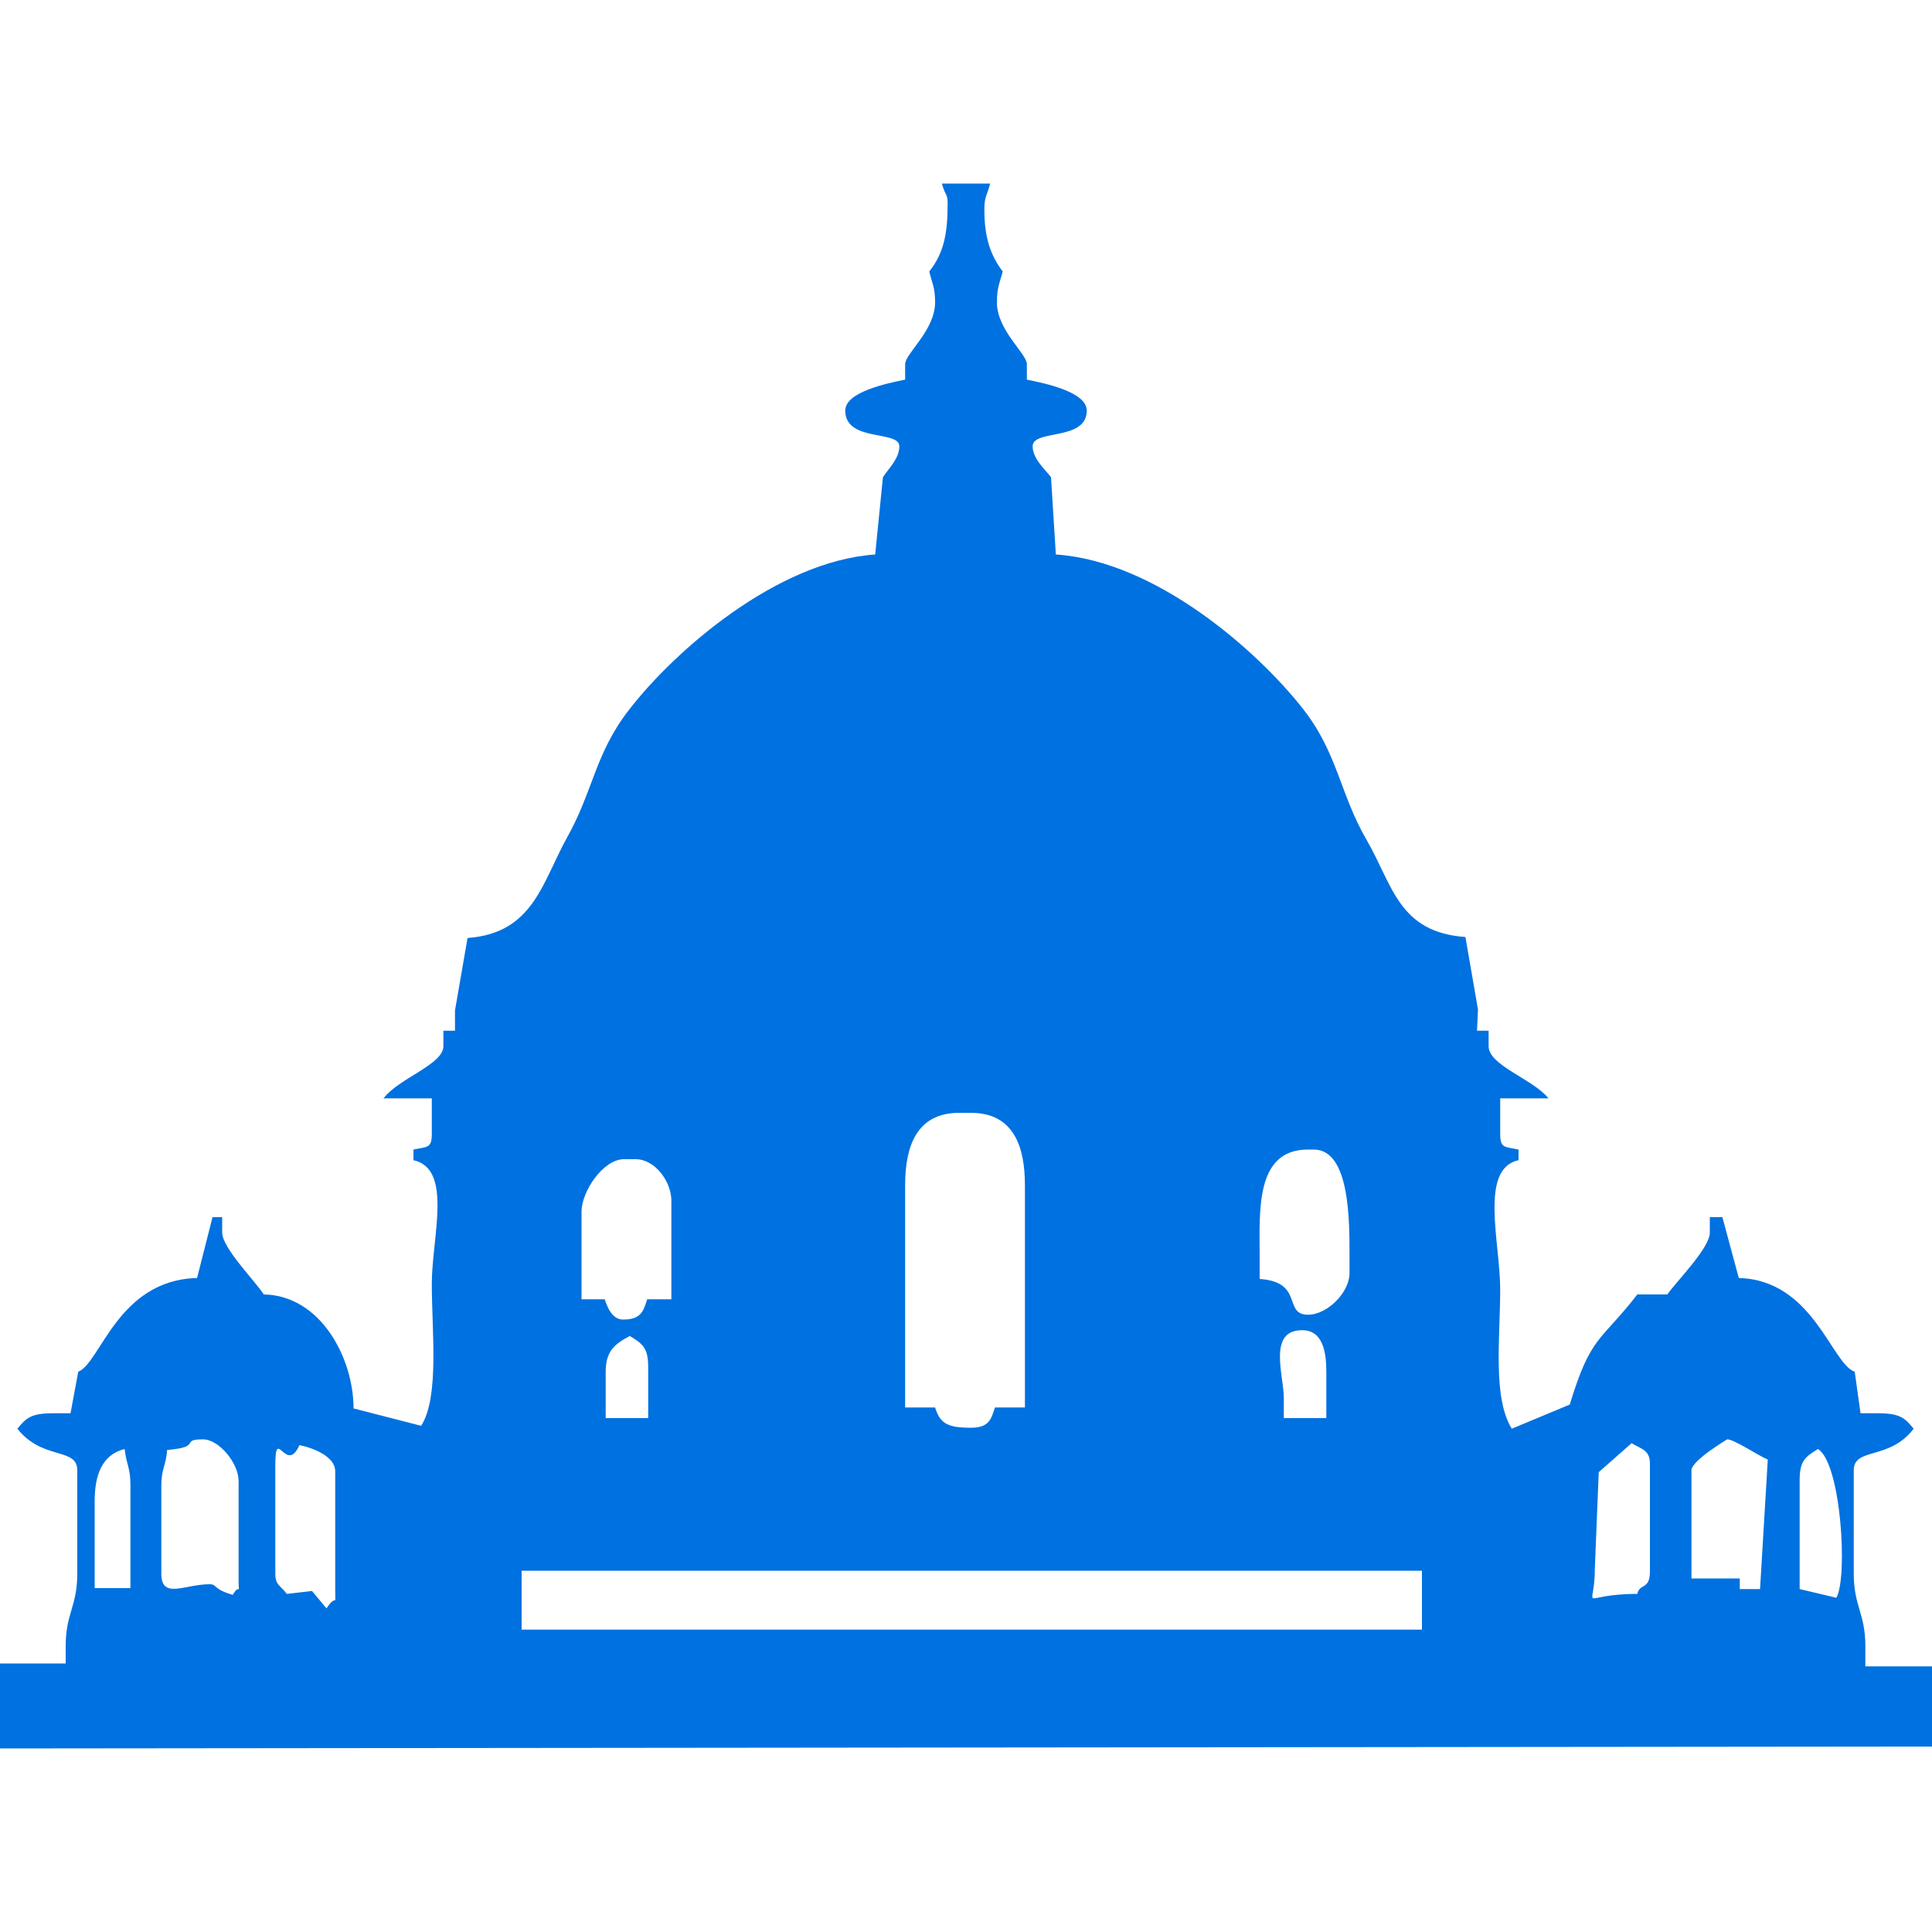 <?xml version="1.0" encoding="utf-8"?>
<!-- Generator: Adobe Illustrator 24.0.2, SVG Export Plug-In . SVG Version: 6.00 Build 0)  -->
<svg version="1.1" id="Layer_1" xmlns="http://www.w3.org/2000/svg" xmlns:xlink="http://www.w3.org/1999/xlink" x="0px" y="0px"
	 viewBox="0 0 20 20" style="enable-background:new 0 0 20 20;" xml:space="preserve">
<style type="text/css">
	.st0{fill:#FFFFFF;}
	.st1{fill:#0071E0;}
	.st2{fill-rule:evenodd;clip-rule:evenodd;fill:#FFFFFF;}
	.st3{fill-rule:evenodd;clip-rule:evenodd;fill:#0071E0;}
</style>
<g>
	<path class="st3" d="M5.4,16.26h9.32v0.61H5.4V16.5V16.26z M18.63,15.32c0-0.2,0.06-0.24,0.19-0.32c0.24,0.15,0.31,1.33,0.19,1.54
		l-0.38-0.09V15.32L18.63,15.32z M0.98,15.54c0-0.26,0.07-0.48,0.31-0.54c0.02,0.17,0.06,0.19,0.06,0.37v1.07H0.98V15.54L0.98,15.54
		z M16.95,16.5c-0.63,0-0.44,0.21-0.44-0.27l0.04-0.99l0.34-0.3c0.1,0.06,0.19,0.07,0.19,0.21v1.12
		C17.08,16.46,16.97,16.39,16.95,16.5L16.95,16.5z M2.85,16.29v-1.12c0-0.42,0.11,0.1,0.25-0.21c0.15,0.03,0.37,0.12,0.37,0.27v1.23
		c0,0.2,0.02,0.02-0.09,0.19l-0.15-0.18L2.97,16.5C2.9,16.41,2.85,16.41,2.85,16.29L2.85,16.29z M1.67,16.29v-0.91
		c0-0.18,0.05-0.21,0.06-0.37C2.1,14.98,1.86,14.9,2.1,14.9c0.17,0,0.37,0.25,0.37,0.43v1.02c0,0.2,0.02,0.02-0.06,0.16
		C2.2,16.45,2.25,16.4,2.17,16.4C1.91,16.4,1.67,16.56,1.67,16.29L1.67,16.29z M18.22,16.45l-0.21,0v-0.11h-0.5v-1.12
		c0-0.1,0.37-0.32,0.37-0.32c0.07,0,0.29,0.15,0.42,0.21L18.22,16.45L18.22,16.45z M6.27,14.2c0-0.22,0.1-0.29,0.25-0.37
		c0.13,0.08,0.19,0.12,0.19,0.32v0.53H6.27V14.2L6.27,14.2z M13.29,14.47c0-0.23-0.17-0.7,0.19-0.7c0.22,0,0.25,0.24,0.25,0.43v0.48
		h-0.44V14.47L13.29,14.47z M6.02,12.54c0-0.2,0.22-0.54,0.44-0.54h0.12c0.2,0,0.37,0.23,0.37,0.43v1.02H6.7
		c-0.04,0.12-0.06,0.21-0.25,0.21c-0.11,0-0.16-0.12-0.19-0.21H6.02V12.54L6.02,12.54z M13.04,13.02c0-0.48-0.05-1.12,0.5-1.12h0.06
		c0.38,0,0.37,0.76,0.37,1.12v0.16c0,0.2-0.23,0.43-0.43,0.43c-0.26,0-0.04-0.34-0.5-0.37V13.02L13.04,13.02z M9.37,12.27
		c0-0.39,0.11-0.75,0.56-0.75h0.12c0.45,0,0.56,0.36,0.56,0.75v2.3h-0.31c-0.04,0.12-0.06,0.21-0.25,0.21
		c-0.25,0-0.32-0.05-0.37-0.21H9.37V12.27L9.37,12.27z M20,18.08v-0.83l-0.69,0v-0.21c0-0.34-0.12-0.41-0.12-0.75v-1.07
		c0-0.24,0.37-0.1,0.62-0.43c-0.09-0.11-0.14-0.16-0.37-0.16l-0.18,0l-0.06-0.43c-0.24-0.08-0.43-0.95-1.2-0.97l-0.17-0.63H17.7
		v0.16c0,0.16-0.35,0.51-0.44,0.64h-0.31c-0.39,0.5-0.48,0.42-0.7,1.14l-0.6,0.25c-0.2-0.32-0.12-0.95-0.12-1.44
		c0-0.49-0.22-1.25,0.19-1.34V11.9c-0.14-0.03-0.19-0.01-0.19-0.16v-0.37h0.5c-0.16-0.2-0.62-0.34-0.62-0.54v-0.16h-0.12l0.01-0.22
		l-0.13-0.75c-0.69-0.05-0.75-0.53-1.02-1c-0.28-0.48-0.3-0.9-0.66-1.36c-0.47-0.6-1.52-1.53-2.56-1.6l-0.05-0.8
		c-0.06-0.08-0.19-0.19-0.19-0.32c0-0.18,0.56-0.05,0.56-0.37c0-0.19-0.42-0.28-0.62-0.32V3.77c0-0.11-0.31-0.35-0.31-0.64
		c0-0.16,0.03-0.2,0.06-0.32c-0.13-0.17-0.19-0.36-0.19-0.64c0-0.14,0.03-0.15,0.06-0.27h-0.5c0.04,0.14,0.06,0.1,0.06,0.21
		c0,0.31-0.04,0.51-0.19,0.7c0.03,0.13,0.06,0.16,0.06,0.32c0,0.29-0.31,0.53-0.31,0.64v0.16c-0.2,0.04-0.62,0.13-0.62,0.32
		c0,0.33,0.56,0.2,0.56,0.37c0,0.13-0.12,0.24-0.17,0.32l-0.08,0.8c-1.02,0.07-2.08,1-2.55,1.61C6.16,7.8,6.14,8.19,5.87,8.67
		C5.61,9.14,5.52,9.66,4.84,9.71l-0.13,0.75v0.21H4.59v0.16c0,0.19-0.46,0.33-0.62,0.54h0.5v0.37c0,0.15-0.05,0.13-0.19,0.16v0.11
		c0.41,0.09,0.19,0.8,0.19,1.28c0,0.49,0.08,1.17-0.11,1.47l-0.7-0.18c0-0.52-0.34-1.17-0.93-1.18c-0.08-0.13-0.43-0.48-0.43-0.64
		V12.6L2.2,12.6l-0.16,0.63c-0.82,0.02-1,0.88-1.23,0.97l-0.08,0.43H0.55c-0.23,0-0.28,0.05-0.37,0.16
		c0.26,0.33,0.62,0.19,0.62,0.43v1.07c0,0.34-0.12,0.41-0.12,0.75l0,0.18L0,17.22v0.88L20,18.08z"/>
</g>
</svg>
